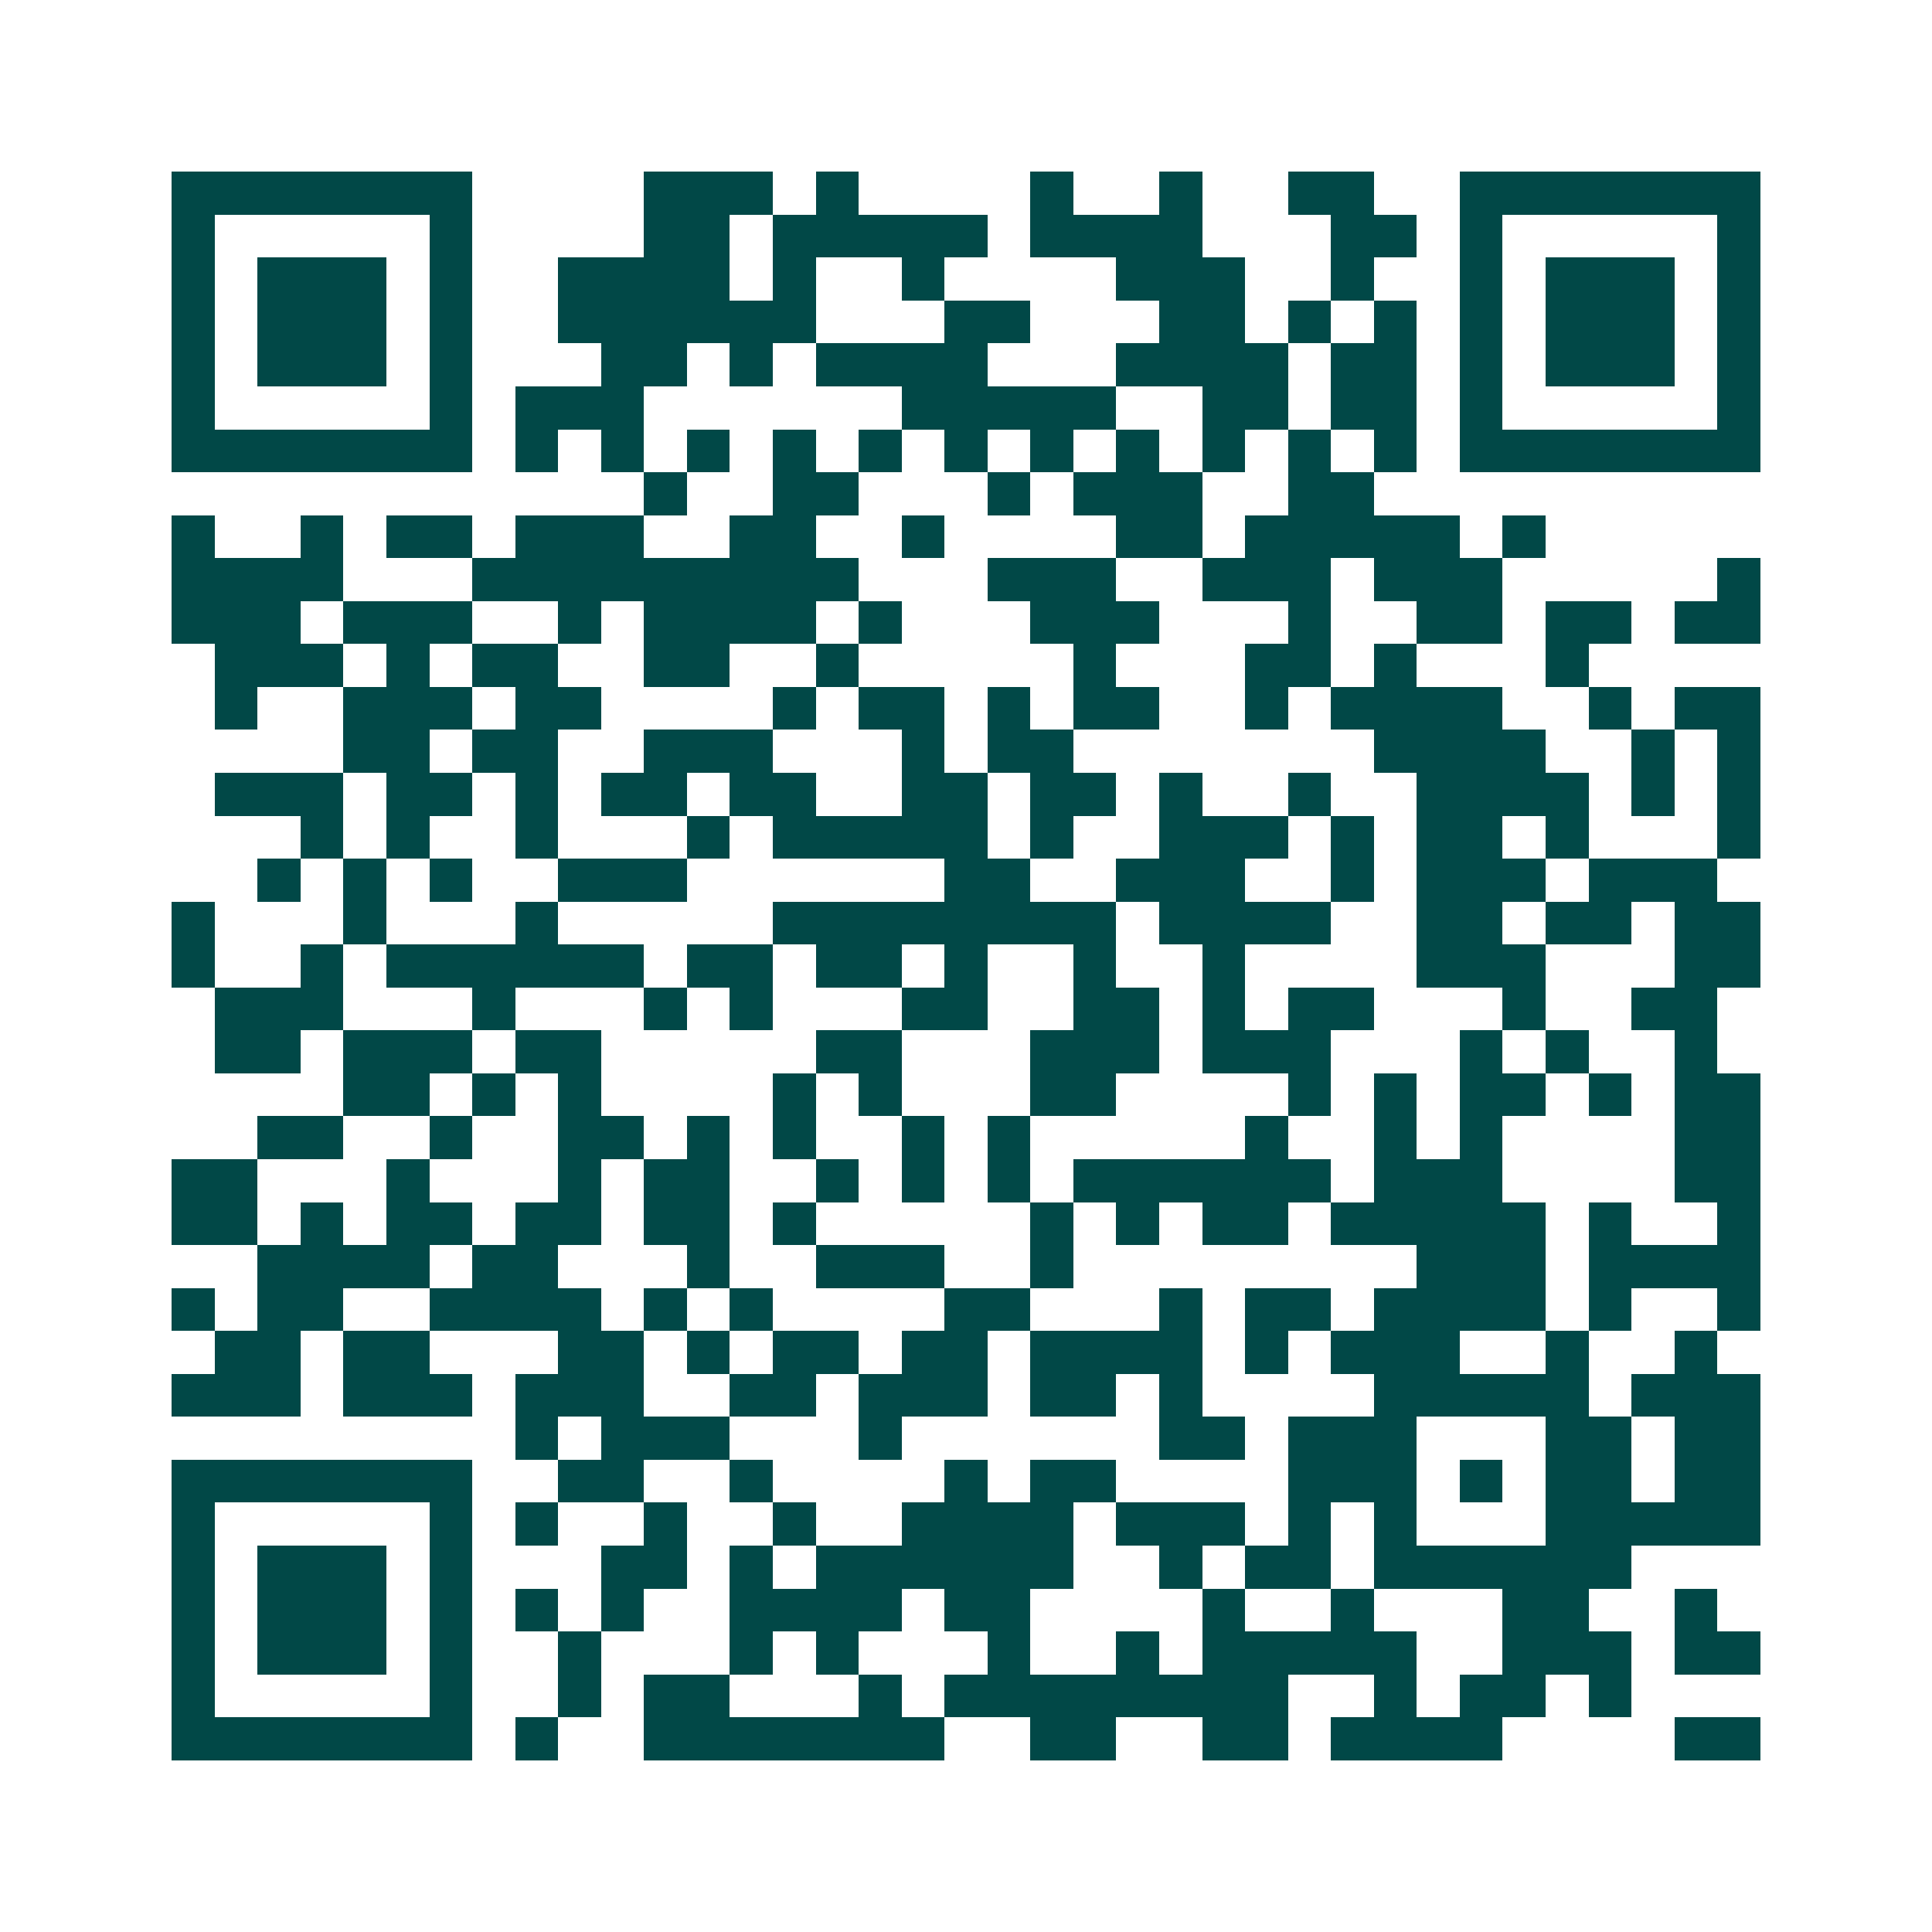 <svg xmlns="http://www.w3.org/2000/svg" width="200" height="200" viewBox="0 0 45 45" shape-rendering="crispEdges"><path fill="#ffffff" d="M0 0h45v45H0z"/><path stroke="#014847" d="M4 4.5h7m4 0h3m1 0h1m4 0h1m2 0h1m2 0h2m2 0h7M4 5.5h1m5 0h1m4 0h2m1 0h5m1 0h4m3 0h2m1 0h1m5 0h1M4 6.5h1m1 0h3m1 0h1m2 0h4m1 0h1m2 0h1m4 0h3m2 0h1m2 0h1m1 0h3m1 0h1M4 7.5h1m1 0h3m1 0h1m2 0h6m3 0h2m3 0h2m1 0h1m1 0h1m1 0h1m1 0h3m1 0h1M4 8.5h1m1 0h3m1 0h1m3 0h2m1 0h1m1 0h4m3 0h4m1 0h2m1 0h1m1 0h3m1 0h1M4 9.5h1m5 0h1m1 0h3m6 0h5m2 0h2m1 0h2m1 0h1m5 0h1M4 10.5h7m1 0h1m1 0h1m1 0h1m1 0h1m1 0h1m1 0h1m1 0h1m1 0h1m1 0h1m1 0h1m1 0h1m1 0h7M15 11.5h1m2 0h2m3 0h1m1 0h3m2 0h2M4 12.5h1m2 0h1m1 0h2m1 0h3m2 0h2m2 0h1m4 0h2m1 0h5m1 0h1M4 13.5h4m3 0h9m3 0h3m2 0h3m1 0h3m5 0h1M4 14.5h3m1 0h3m2 0h1m1 0h4m1 0h1m3 0h3m3 0h1m2 0h2m1 0h2m1 0h2M5 15.5h3m1 0h1m1 0h2m2 0h2m2 0h1m5 0h1m3 0h2m1 0h1m3 0h1M5 16.5h1m2 0h3m1 0h2m4 0h1m1 0h2m1 0h1m1 0h2m2 0h1m1 0h4m2 0h1m1 0h2M8 17.5h2m1 0h2m2 0h3m3 0h1m1 0h2m7 0h4m2 0h1m1 0h1M5 18.5h3m1 0h2m1 0h1m1 0h2m1 0h2m2 0h2m1 0h2m1 0h1m2 0h1m2 0h4m1 0h1m1 0h1M7 19.5h1m1 0h1m2 0h1m3 0h1m1 0h5m1 0h1m2 0h3m1 0h1m1 0h2m1 0h1m3 0h1M6 20.5h1m1 0h1m1 0h1m2 0h3m6 0h2m2 0h3m2 0h1m1 0h3m1 0h3M4 21.5h1m3 0h1m3 0h1m5 0h8m1 0h4m2 0h2m1 0h2m1 0h2M4 22.5h1m2 0h1m1 0h6m1 0h2m1 0h2m1 0h1m2 0h1m2 0h1m4 0h3m3 0h2M5 23.5h3m3 0h1m3 0h1m1 0h1m3 0h2m2 0h2m1 0h1m1 0h2m3 0h1m2 0h2M5 24.5h2m1 0h3m1 0h2m5 0h2m3 0h3m1 0h3m3 0h1m1 0h1m2 0h1M8 25.5h2m1 0h1m1 0h1m4 0h1m1 0h1m3 0h2m4 0h1m1 0h1m1 0h2m1 0h1m1 0h2M6 26.5h2m2 0h1m2 0h2m1 0h1m1 0h1m2 0h1m1 0h1m5 0h1m2 0h1m1 0h1m4 0h2M4 27.5h2m3 0h1m3 0h1m1 0h2m2 0h1m1 0h1m1 0h1m1 0h6m1 0h3m4 0h2M4 28.5h2m1 0h1m1 0h2m1 0h2m1 0h2m1 0h1m5 0h1m1 0h1m1 0h2m1 0h5m1 0h1m2 0h1M6 29.5h4m1 0h2m3 0h1m2 0h3m2 0h1m8 0h3m1 0h4M4 30.5h1m1 0h2m2 0h4m1 0h1m1 0h1m4 0h2m3 0h1m1 0h2m1 0h4m1 0h1m2 0h1M5 31.5h2m1 0h2m3 0h2m1 0h1m1 0h2m1 0h2m1 0h4m1 0h1m1 0h3m2 0h1m2 0h1M4 32.5h3m1 0h3m1 0h3m2 0h2m1 0h3m1 0h2m1 0h1m4 0h5m1 0h3M12 33.5h1m1 0h3m3 0h1m6 0h2m1 0h3m3 0h2m1 0h2M4 34.5h7m2 0h2m2 0h1m4 0h1m1 0h2m4 0h3m1 0h1m1 0h2m1 0h2M4 35.5h1m5 0h1m1 0h1m2 0h1m2 0h1m2 0h4m1 0h3m1 0h1m1 0h1m3 0h5M4 36.5h1m1 0h3m1 0h1m3 0h2m1 0h1m1 0h6m2 0h1m1 0h2m1 0h6M4 37.5h1m1 0h3m1 0h1m1 0h1m1 0h1m2 0h4m1 0h2m4 0h1m2 0h1m3 0h2m2 0h1M4 38.5h1m1 0h3m1 0h1m2 0h1m3 0h1m1 0h1m3 0h1m2 0h1m1 0h5m2 0h3m1 0h2M4 39.5h1m5 0h1m2 0h1m1 0h2m3 0h1m1 0h8m2 0h1m1 0h2m1 0h1M4 40.5h7m1 0h1m2 0h7m2 0h2m2 0h2m1 0h4m4 0h2"/></svg>
